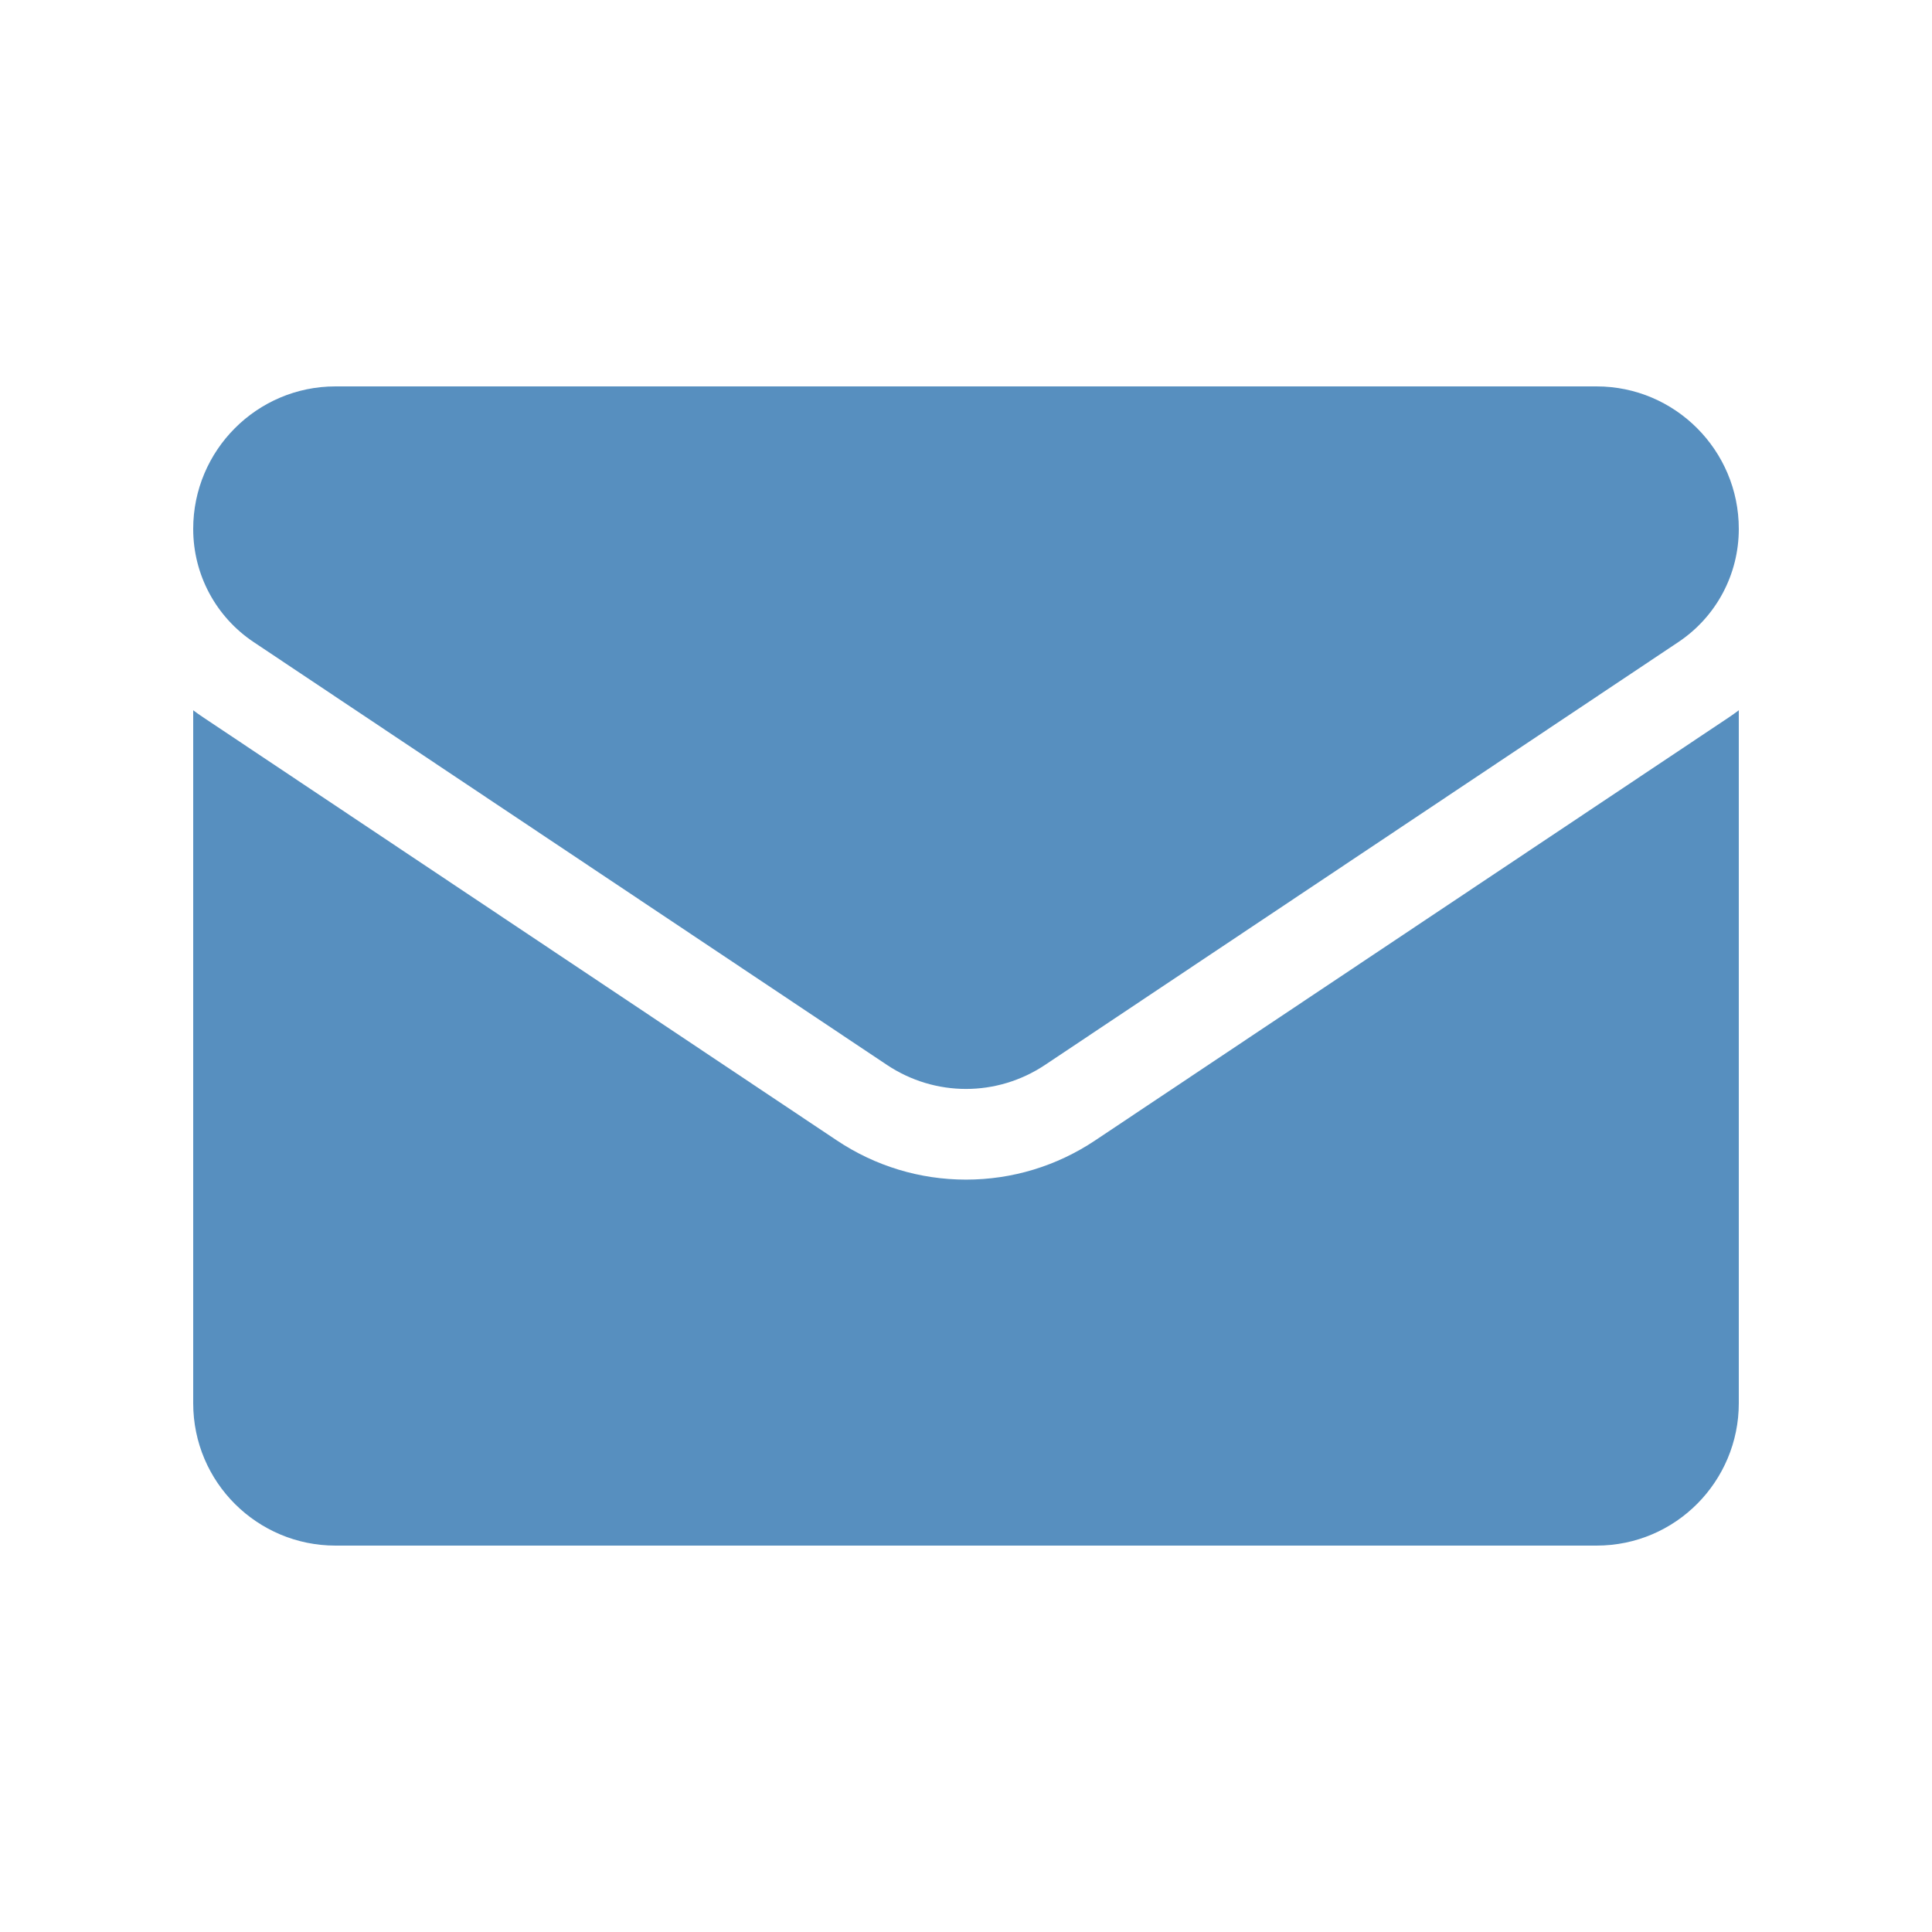 <svg width="30" height="30" viewBox="0 0 30 30" fill="none" xmlns="http://www.w3.org/2000/svg">
<path d="M17.006 17.708C16.409 18.107 15.715 18.317 15 18.317C14.285 18.317 13.591 18.107 12.994 17.708L3.16 11.142C3.105 11.106 3.052 11.068 3 11.029V21.788C3 23.021 4 24 5.209 24H24.791C26.022 24 27 22.999 27 21.788V11.029C26.948 11.068 26.895 11.106 26.84 11.143L17.006 17.708Z" fill="#578FBF"/>
<path d="M3.94 9.971L13.774 16.537C14.147 16.785 14.573 16.909 15 16.909C15.427 16.909 15.853 16.785 16.226 16.537L26.06 9.971C26.649 9.578 27 8.921 27 8.212C27 6.992 26.009 6 24.791 6H5.209C3.991 6 3 6.992 3 8.213C3 8.921 3.351 9.578 3.94 9.971Z" fill="#578FBF"/>
</svg>
